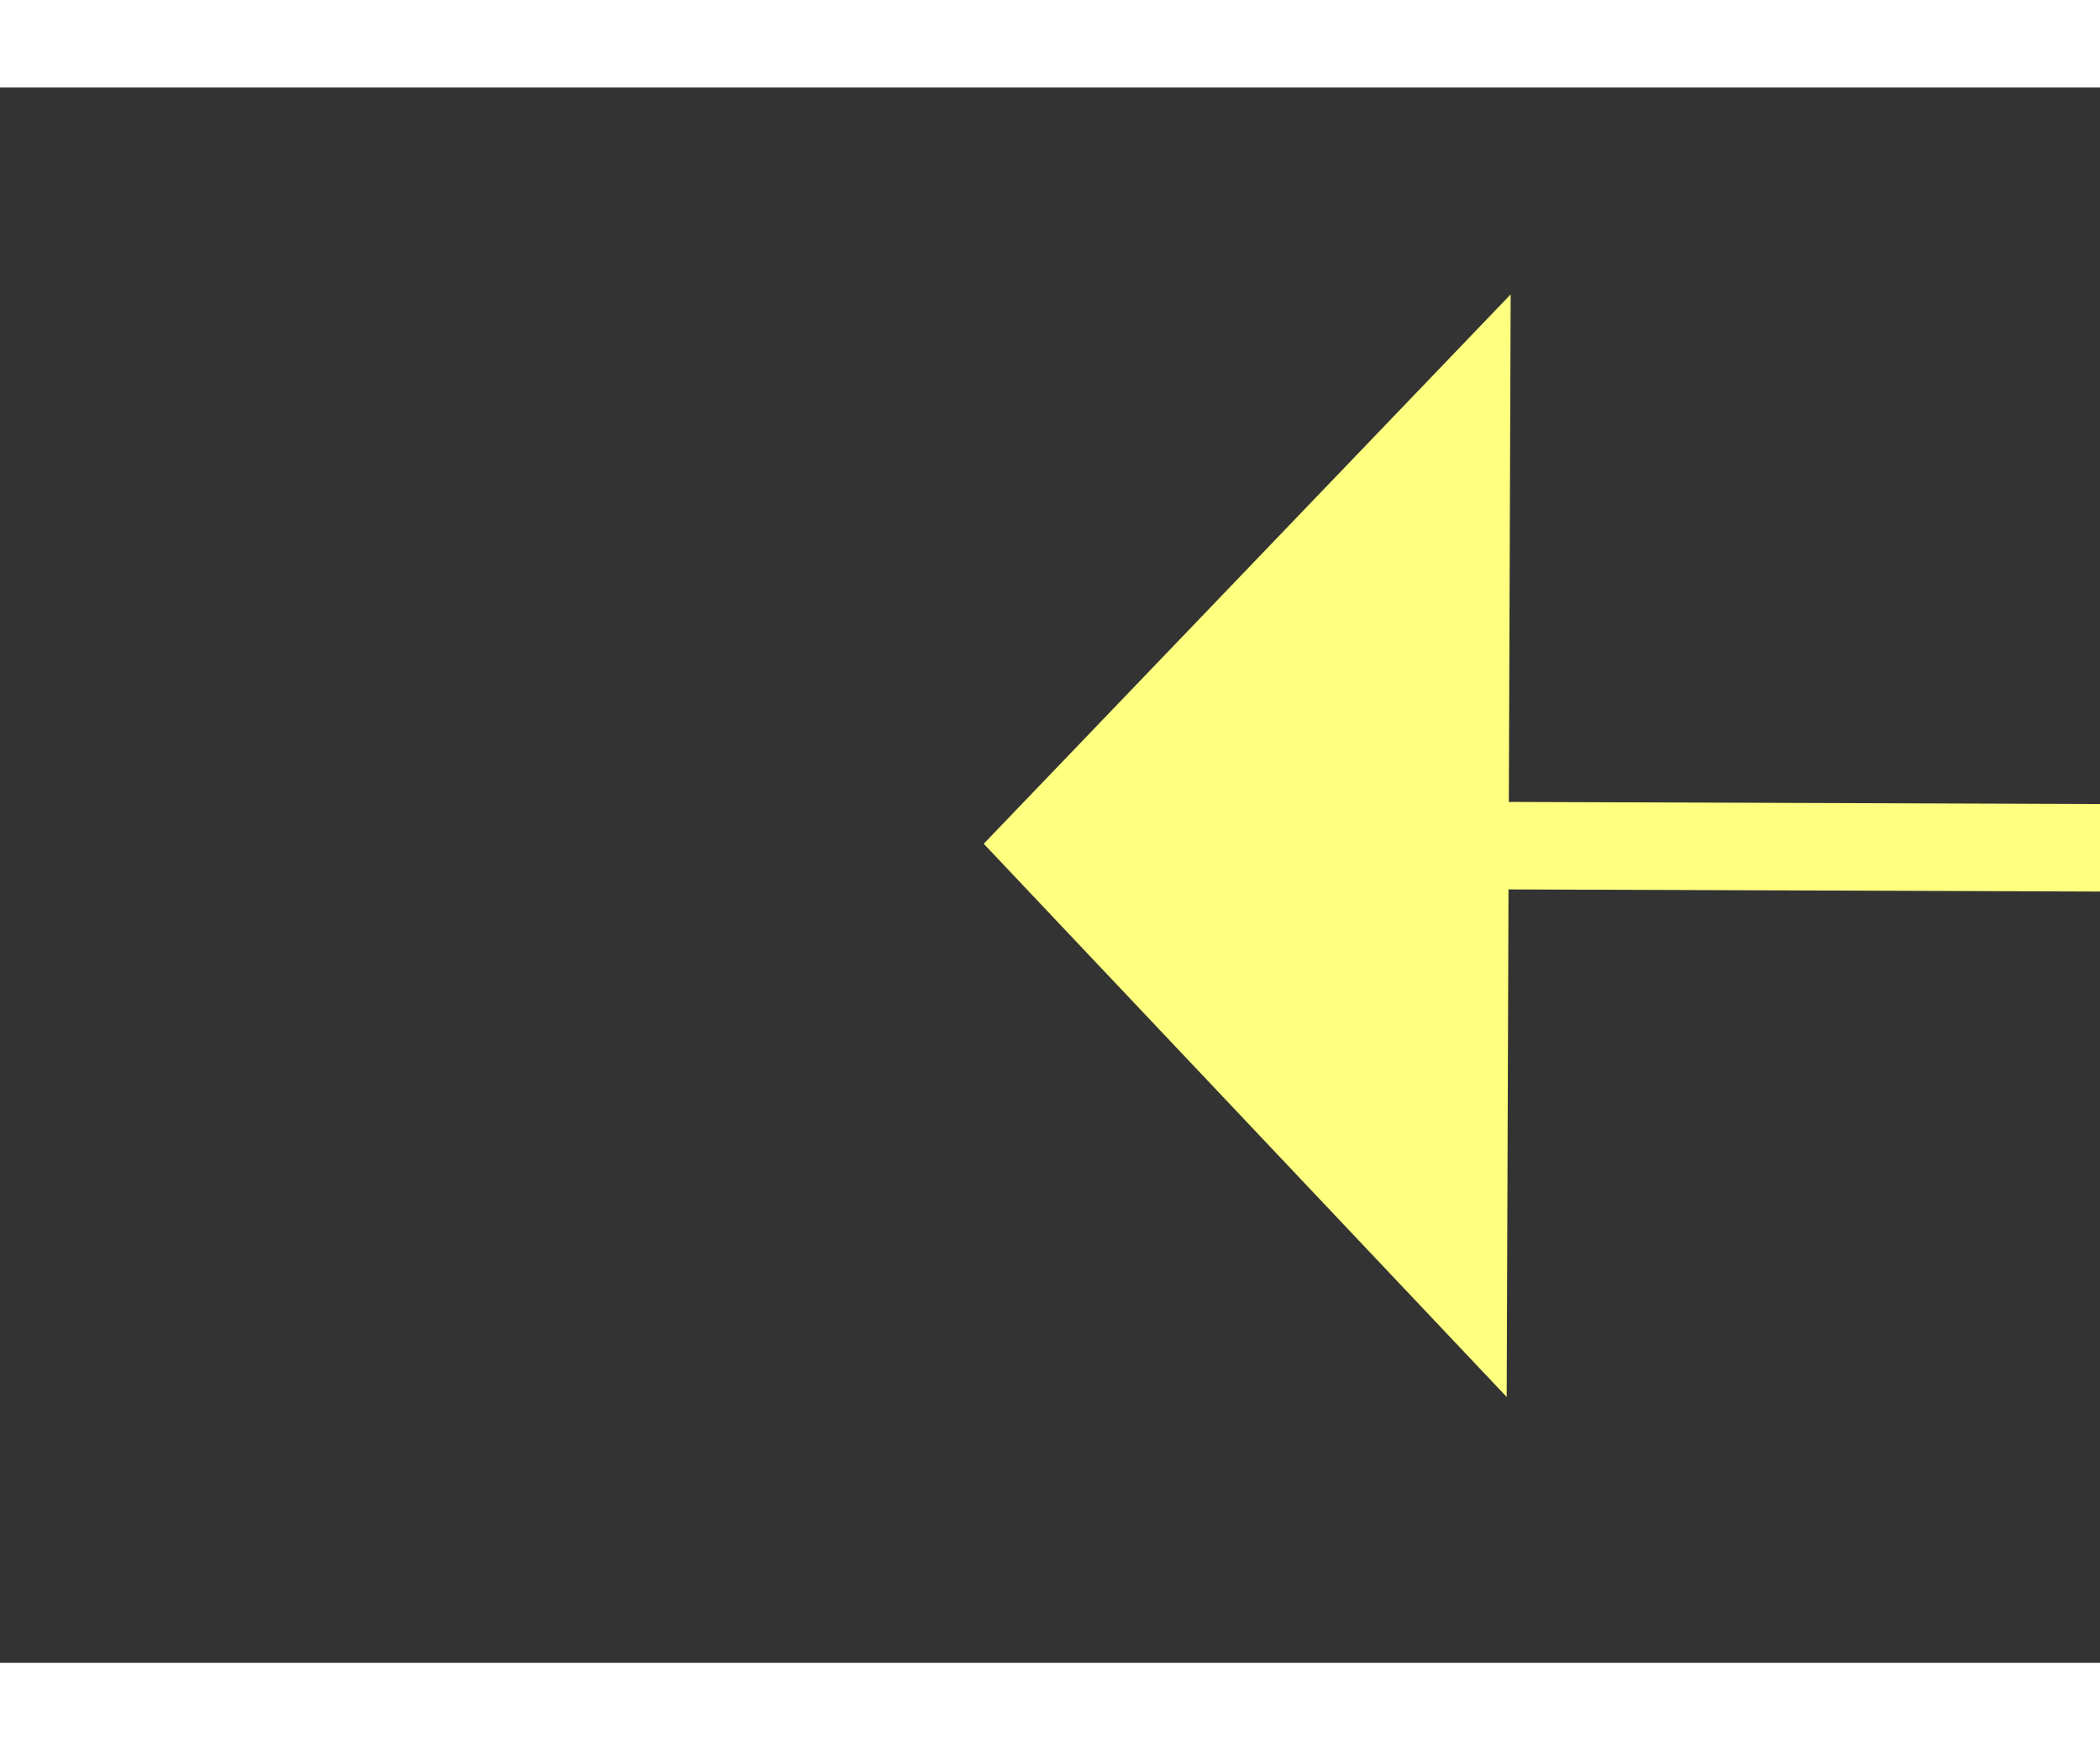 ﻿<?xml version="1.0" encoding="utf-8"?>
<svg version="1.1" xmlns:xlink="http://www.w3.org/1999/xlink" width="24px" height="20px" preserveAspectRatio="xMinYMid meet" viewBox="888 12745  24 18" xmlns="http://www.w3.org/2000/svg">
  <rect x="888" y="12745" width="24" height="18" fill="#333333" stroke="none"/>
  <g transform="matrix(0.53 0.848 -0.848 0.53 11239.078 5232.166 )">
    <path d="M 891 12727.2  L 885 12733.5  L 891 12739.8  L 891 12727.2  Z " fill-rule="nonzero" fill="#ffff80" stroke="none" transform="matrix(0.533 -0.846 0.846 0.533 -10346.151 6716.266 )" />
    <path d="M 890 12733.5  L 941 12733.5  " stroke-width="1" stroke-dasharray="9,4" stroke="#ffff80" fill="none" transform="matrix(0.533 -0.846 0.846 0.533 -10346.151 6716.266 )" />
  </g>
</svg>